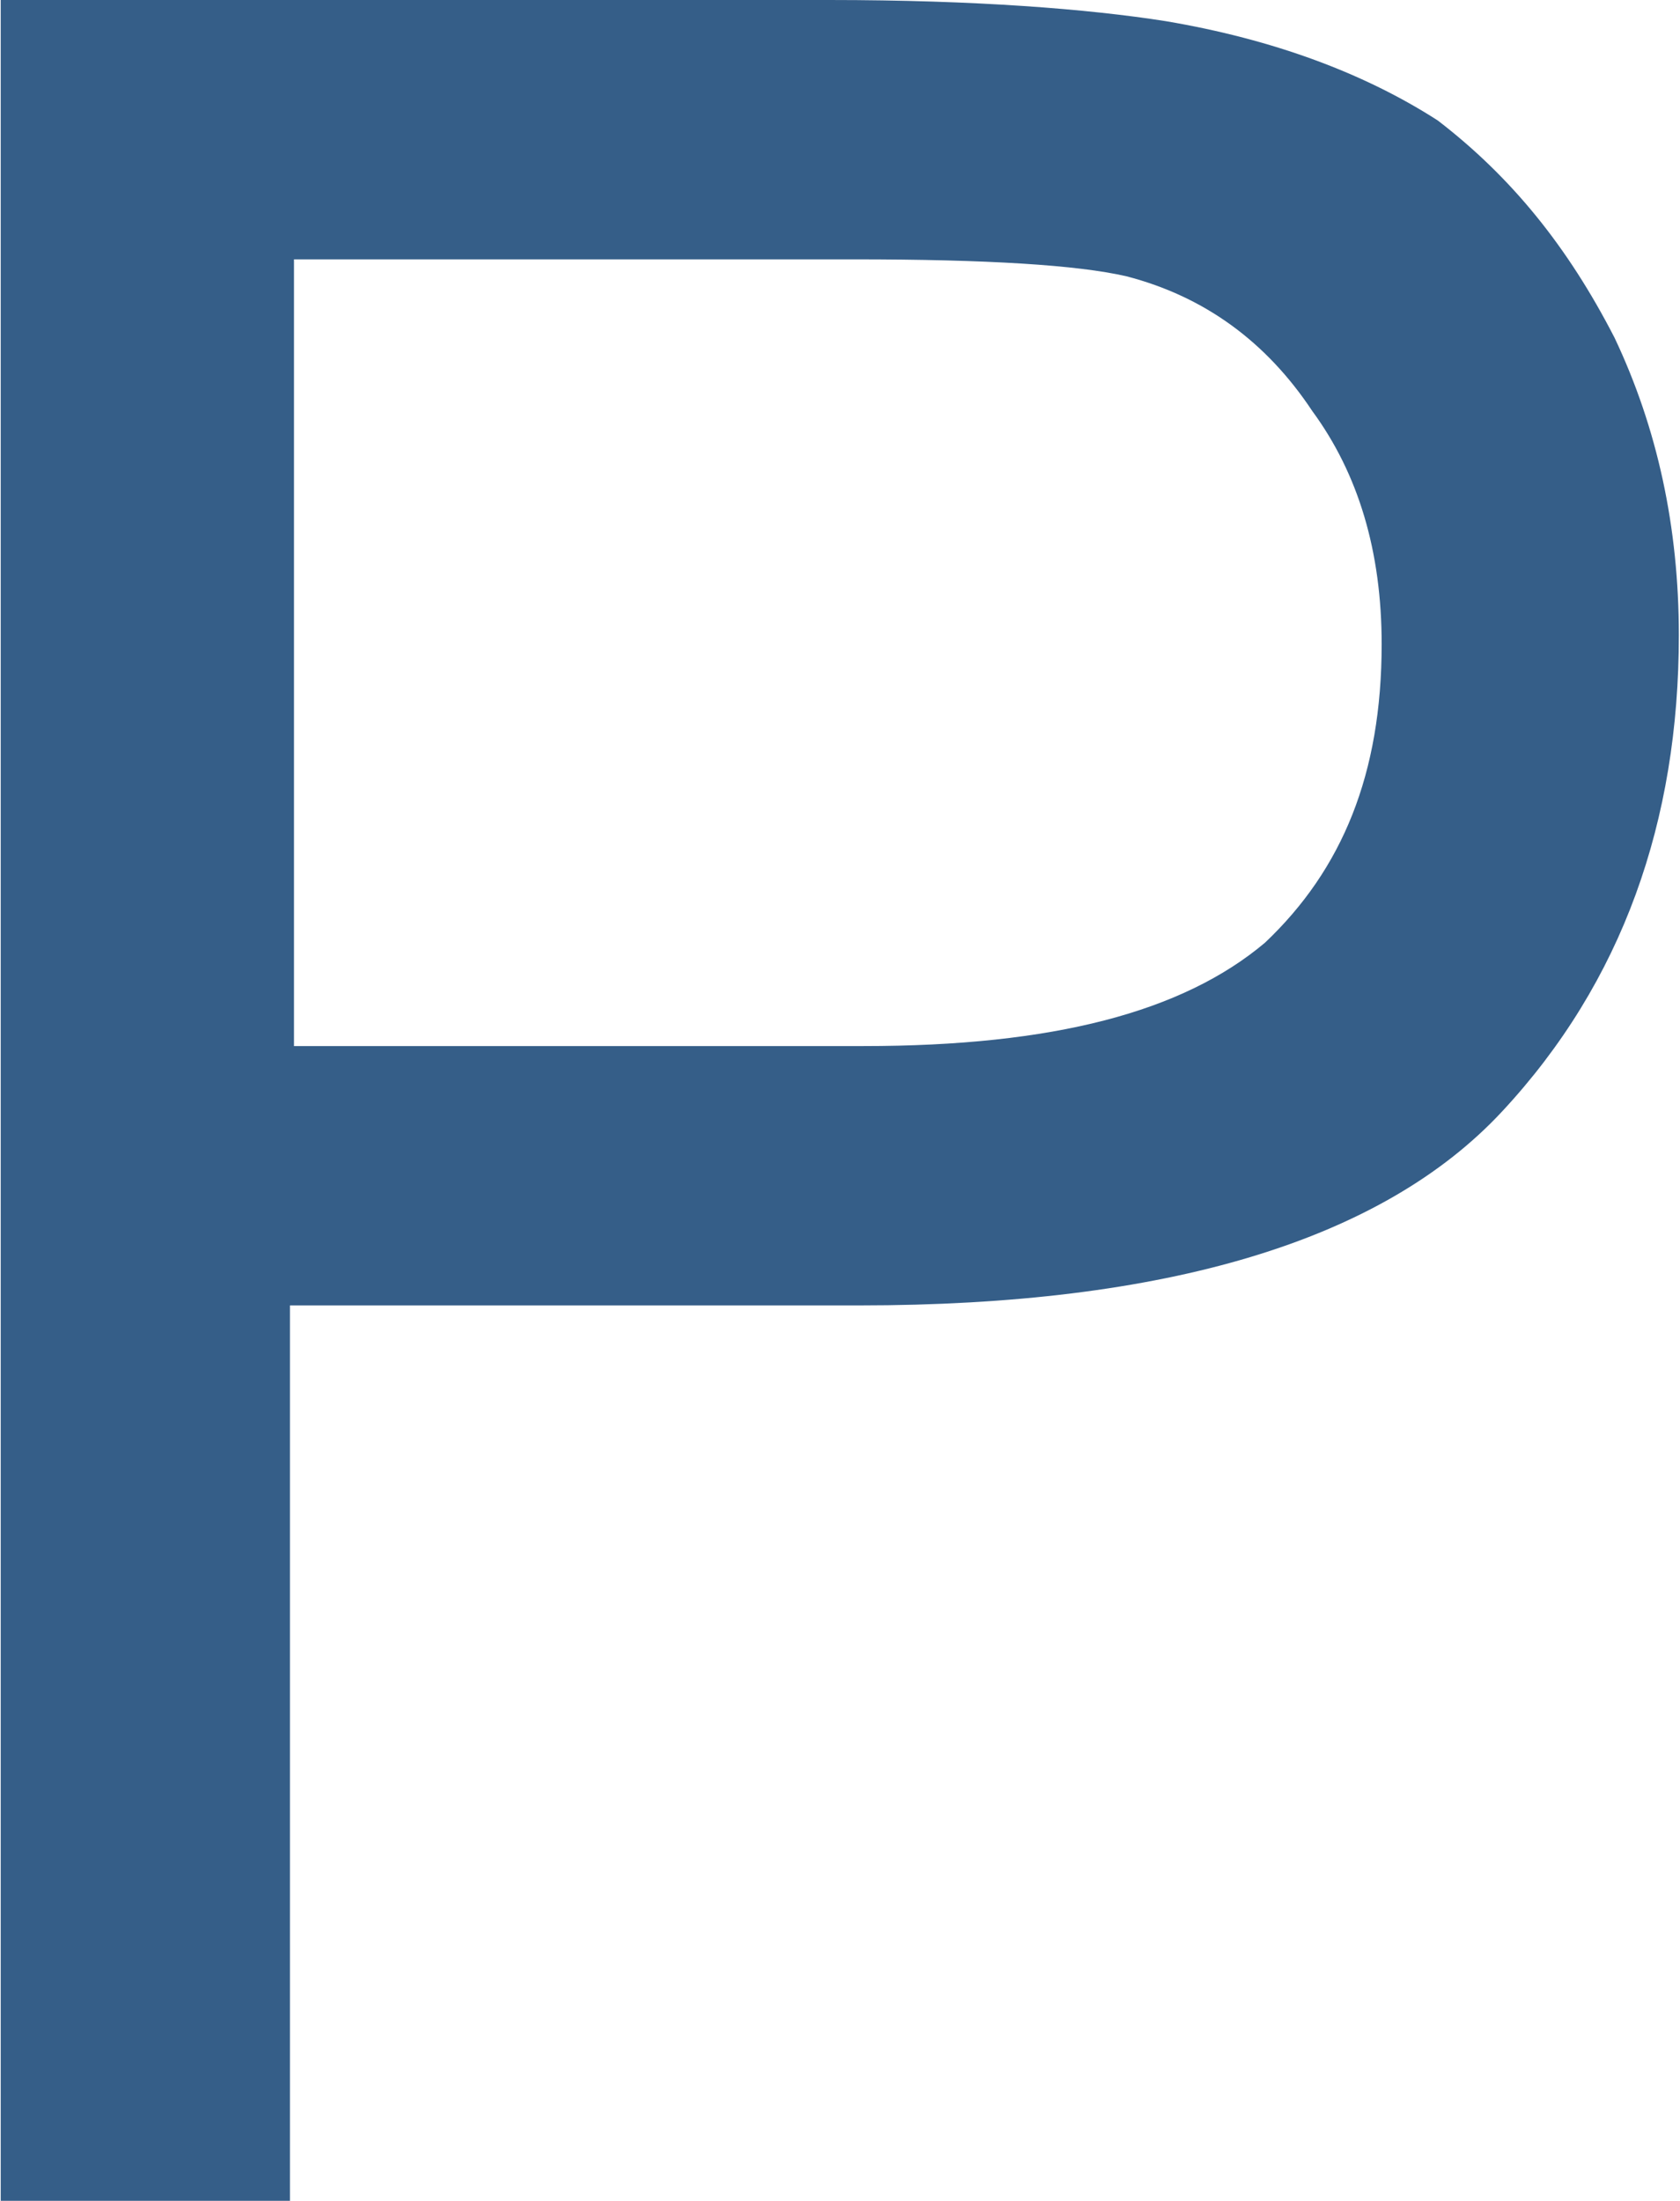 <svg xmlns="http://www.w3.org/2000/svg" version="1.2" viewBox="0 0 1160 1519"><g clip-path="url(#cp1)"><path fill="#355e88" fill-rule="evenodd" d="M.5 1519V0h572.1c101.2 0 178.9 6.2 232.3 14.6 74.2 12.5 137.3 36 187.9 68.6 50.6 38.9 89.5 86.7 122 149.9q44.4 93.6 44.4 205.3c0 128.3-38.8 239.3-122 328.7C954 856.6 804.9 901 593.4 901H200.2v618zM203 722h393.2c131 0 220.5-23.5 277.3-71.4 53.4-50.6 80.5-116.5 80.5-206q0-95.7-47.9-160.9-47.8-72.1-128.3-93Q727.2 179 589.9 179H203z"/></g></svg>